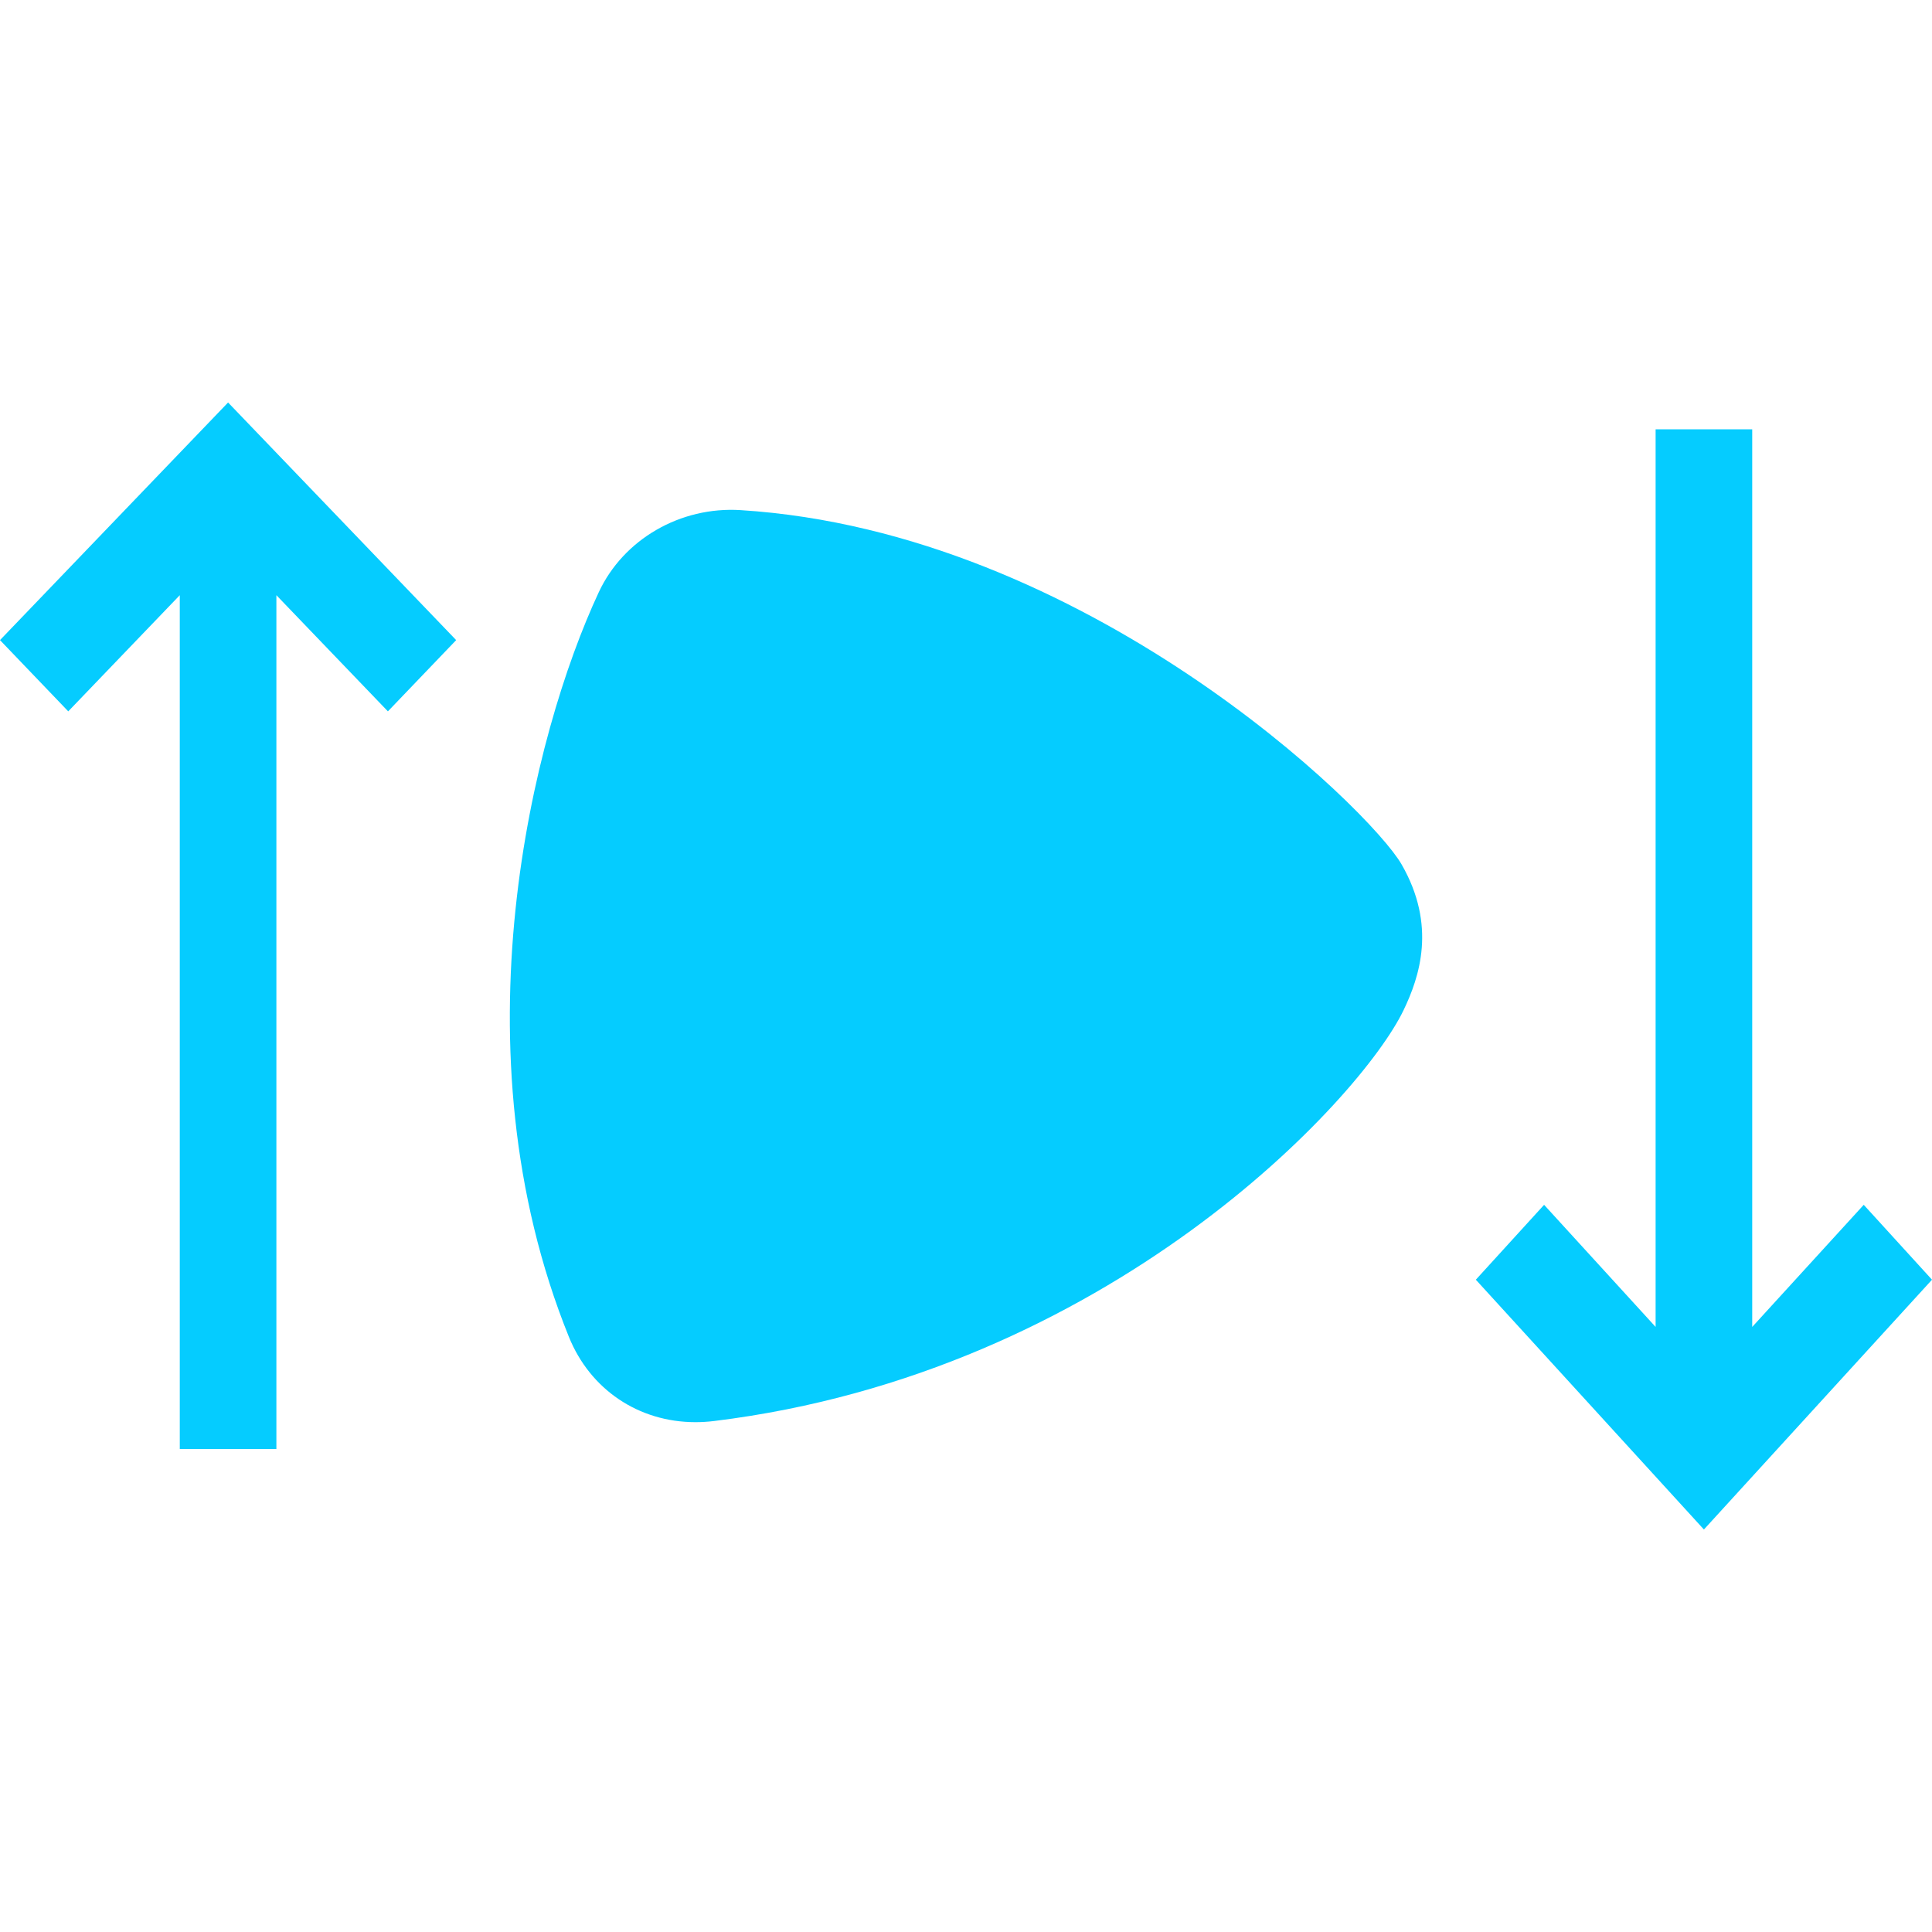<svg width="72" height="72" viewBox="0 0 72 72" fill="none" xmlns="http://www.w3.org/2000/svg">
<g clip-path="url(#clip0_7928_8808)">
<path d="M52.231 32.21C51.05 30.159 40.453 19.818 27.601 19.011C25.36 18.869 23.234 20.095 22.314 22.071C19.86 27.333 16.864 39.099 21.202 49.824C21.995 51.783 23.8 53 25.915 53C26.148 53 26.385 52.986 26.623 52.956C41.296 51.154 50.711 40.962 52.305 37.65C52.903 36.407 53.545 34.491 52.231 32.21Z" fill="#05CCFF"/>
<path d="M61.7 16L61.7 49.451L57.544 44.9L55 47.691L63.5 57L72 47.691L69.456 44.9L65.3 49.451L65.3 16L61.7 16Z" fill="#05CCFF"/>
<path d="M10.3 54L10.3 22.181L14.456 26.51L17 23.855L8.5 15L-3.87041e-07 23.855L2.544 26.51L6.7 22.181L6.7 54L10.3 54Z" fill="#05CCFF"/>
</g>
<defs>
<clipPath id="clip0_7928_8808">
<rect width="72" height="72" fill="white"/>
</clipPath>
</defs>
</svg>
